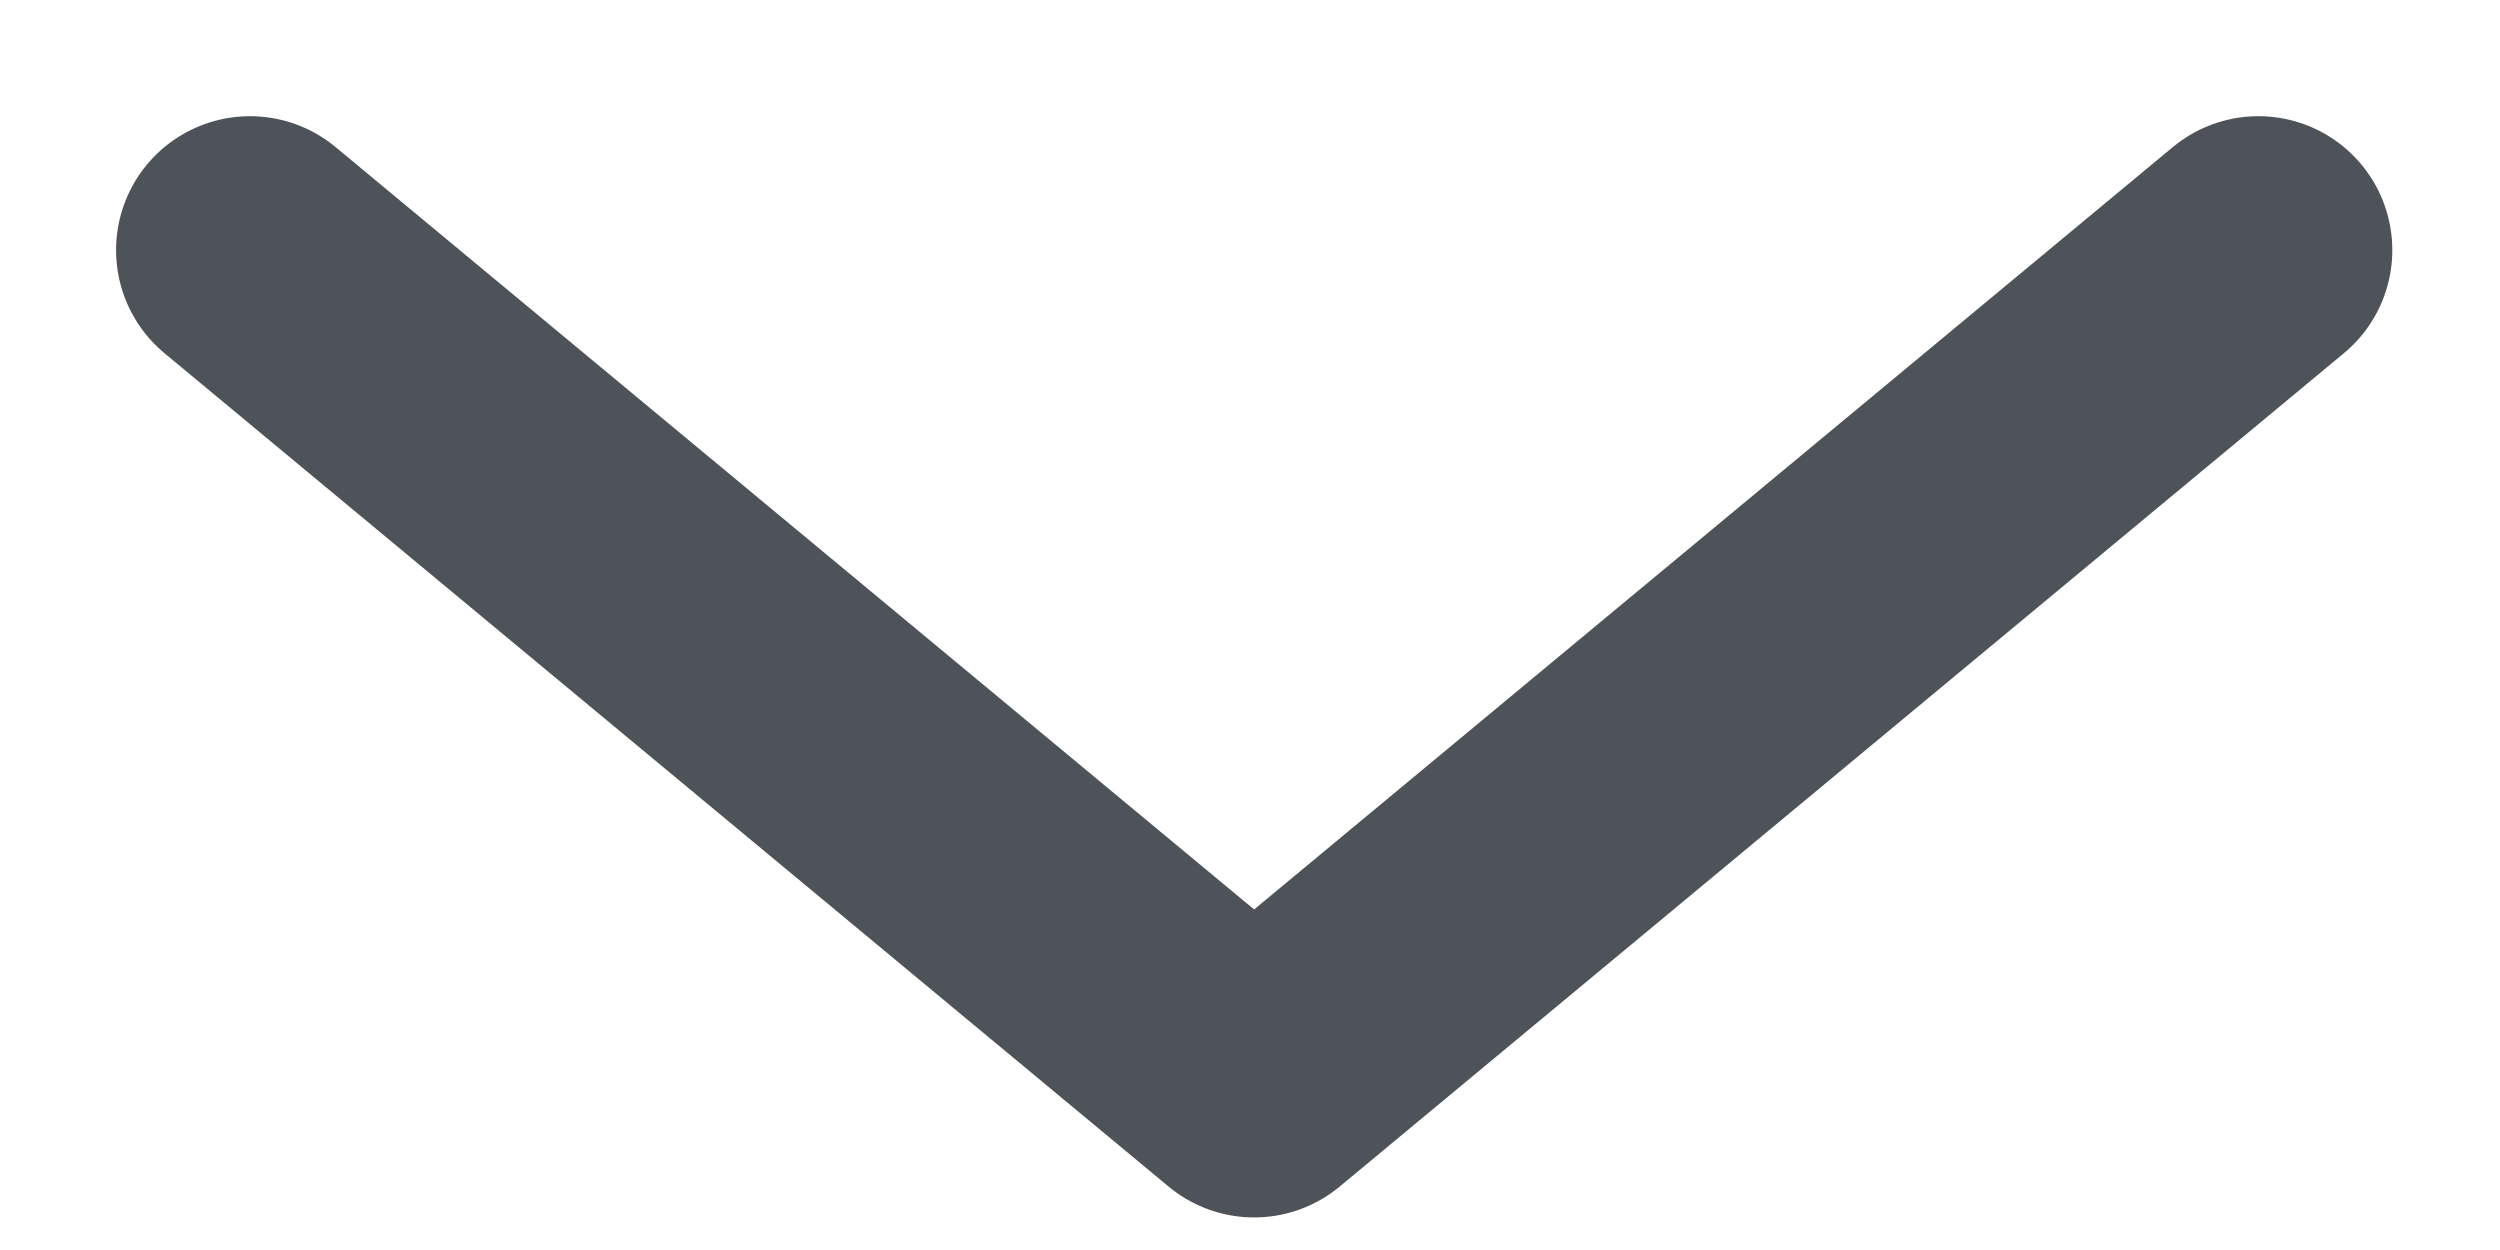 <svg width="20" height="10" viewBox="0 0 20 10" fill="none" xmlns="http://www.w3.org/2000/svg">
<path d="M18.067 2.001L10.033 8.668L2 2.001" stroke="#4D5359" stroke-width="2.143" stroke-linecap="round" stroke-linejoin="round"/>
</svg>
